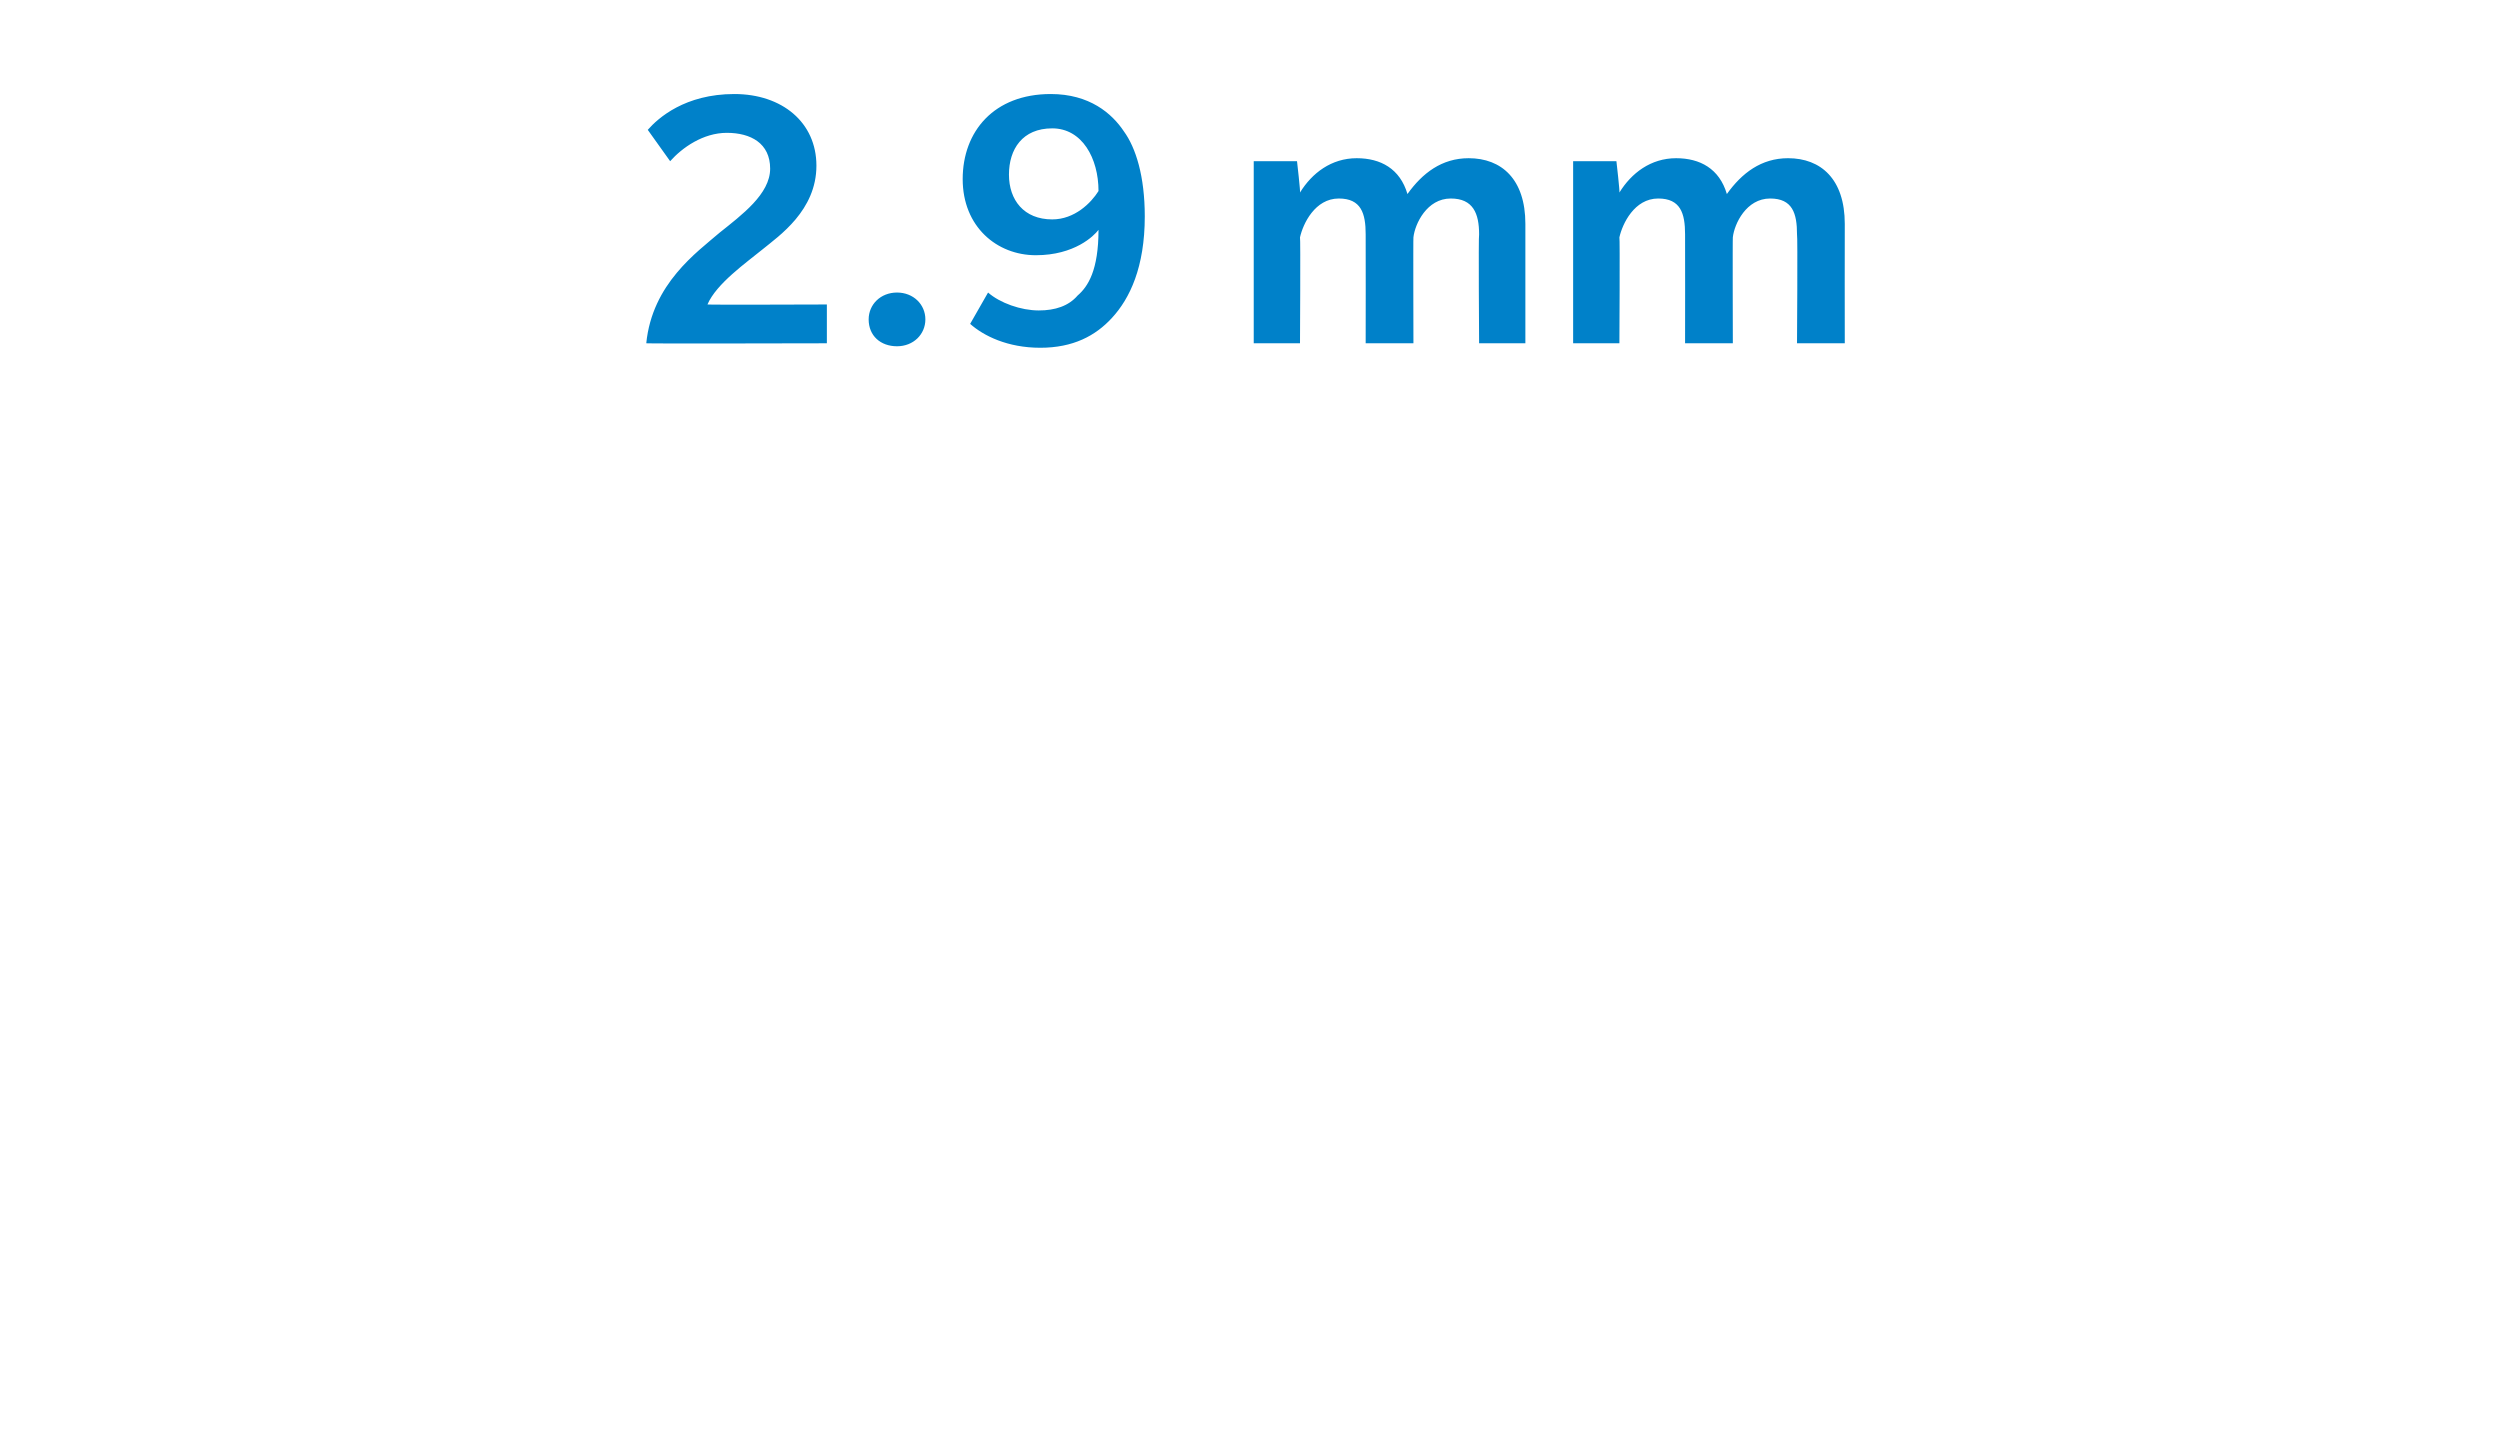 <?xml version="1.0" standalone="no"?>
<!DOCTYPE svg PUBLIC "-//W3C//DTD SVG 1.1//EN" "http://www.w3.org/Graphics/SVG/1.1/DTD/svg11.dtd">
<svg xmlns="http://www.w3.org/2000/svg" version="1.1" width="167.5px" height="96px" viewBox="0 -6 167.5 96" style="top:-6px">
  <desc>2.9 mm</desc>
  <defs/>
  <g id="Polygon68756">
    <path d="M 43.3 17 C 43.7 13 46.7 10.9 48.2 9.6 C 49.7 8.4 51.6 7 51.6 5.3 C 51.6 3.6 50.3 2.9 48.7 2.9 C 47.1 2.9 45.7 3.9 44.9 4.8 C 44.9 4.8 43.4 2.7 43.4 2.7 C 44.1 1.9 45.9 0.3 49.2 0.3 C 52.4 0.3 54.7 2.2 54.7 5.1 C 54.7 8.1 52.2 9.8 51.1 10.7 C 50 11.6 48 13 47.4 14.4 C 47.42 14.43 55.4 14.4 55.4 14.4 L 55.4 17 C 55.4 17 43.33 17.03 43.3 17 Z M 60.1 17.2 C 59 17.2 58.2 16.5 58.2 15.4 C 58.2 14.4 59 13.6 60.1 13.6 C 61.2 13.6 62 14.4 62 15.4 C 62 16.4 61.2 17.2 60.1 17.2 Z M 74.5 15.3 C 73.4 16.5 71.9 17.3 69.7 17.3 C 67.5 17.3 65.9 16.5 65 15.7 C 65 15.7 66.2 13.6 66.2 13.6 C 67 14.3 68.4 14.8 69.6 14.8 C 70.7 14.8 71.6 14.5 72.2 13.8 C 72.9 13.2 73.6 12.1 73.6 9.4 C 73.3 9.8 72 11.1 69.4 11.1 C 66.8 11.1 64.5 9.2 64.5 6 C 64.5 2.8 66.6 0.3 70.4 0.3 C 73 0.3 74.5 1.6 75.3 2.8 C 76.1 3.9 76.7 5.8 76.7 8.5 C 76.7 11.9 75.7 14 74.5 15.3 Z M 70.5 2.6 C 68.5 2.6 67.6 4 67.6 5.7 C 67.6 7.4 68.6 8.7 70.5 8.7 C 72 8.7 73.1 7.6 73.6 6.8 C 73.6 4.6 72.5 2.6 70.5 2.6 Z M 99.1 17 C 99.1 17 99.05 9.75 99.1 9.7 C 99.1 8.3 98.7 7.3 97.2 7.3 C 95.6 7.3 94.8 9 94.7 9.9 C 94.68 9.88 94.7 17 94.7 17 L 91.5 17 C 91.5 17 91.51 9.75 91.5 9.7 C 91.5 8.3 91.2 7.3 89.7 7.3 C 88.1 7.3 87.3 9 87.1 9.9 C 87.14 9.88 87.1 17 87.1 17 L 84 17 L 84 4.8 L 86.9 4.8 C 86.9 4.8 87.14 6.89 87.1 6.9 C 87.9 5.6 89.2 4.6 90.9 4.6 C 92.5 4.6 93.8 5.3 94.3 7 C 95.3 5.6 96.6 4.6 98.4 4.6 C 100.6 4.6 102.2 6 102.2 9 C 102.2 9.02 102.2 17 102.2 17 L 99.1 17 Z M 120.4 17 C 120.4 17 120.45 9.75 120.4 9.7 C 120.4 8.3 120.1 7.3 118.6 7.3 C 117 7.3 116.2 9 116.1 9.9 C 116.08 9.88 116.1 17 116.1 17 L 112.9 17 C 112.9 17 112.91 9.75 112.9 9.7 C 112.9 8.3 112.6 7.3 111.1 7.3 C 109.5 7.3 108.7 9 108.5 9.9 C 108.54 9.88 108.5 17 108.5 17 L 105.4 17 L 105.4 4.8 L 108.3 4.8 C 108.3 4.8 108.54 6.89 108.5 6.9 C 109.3 5.6 110.6 4.6 112.3 4.6 C 113.9 4.6 115.2 5.3 115.7 7 C 116.7 5.6 118 4.6 119.8 4.6 C 122 4.6 123.6 6 123.6 9 C 123.59 9.02 123.6 17 123.6 17 L 120.4 17 Z " stroke="none" fill="#0081c9"/>
  </g>
</svg>